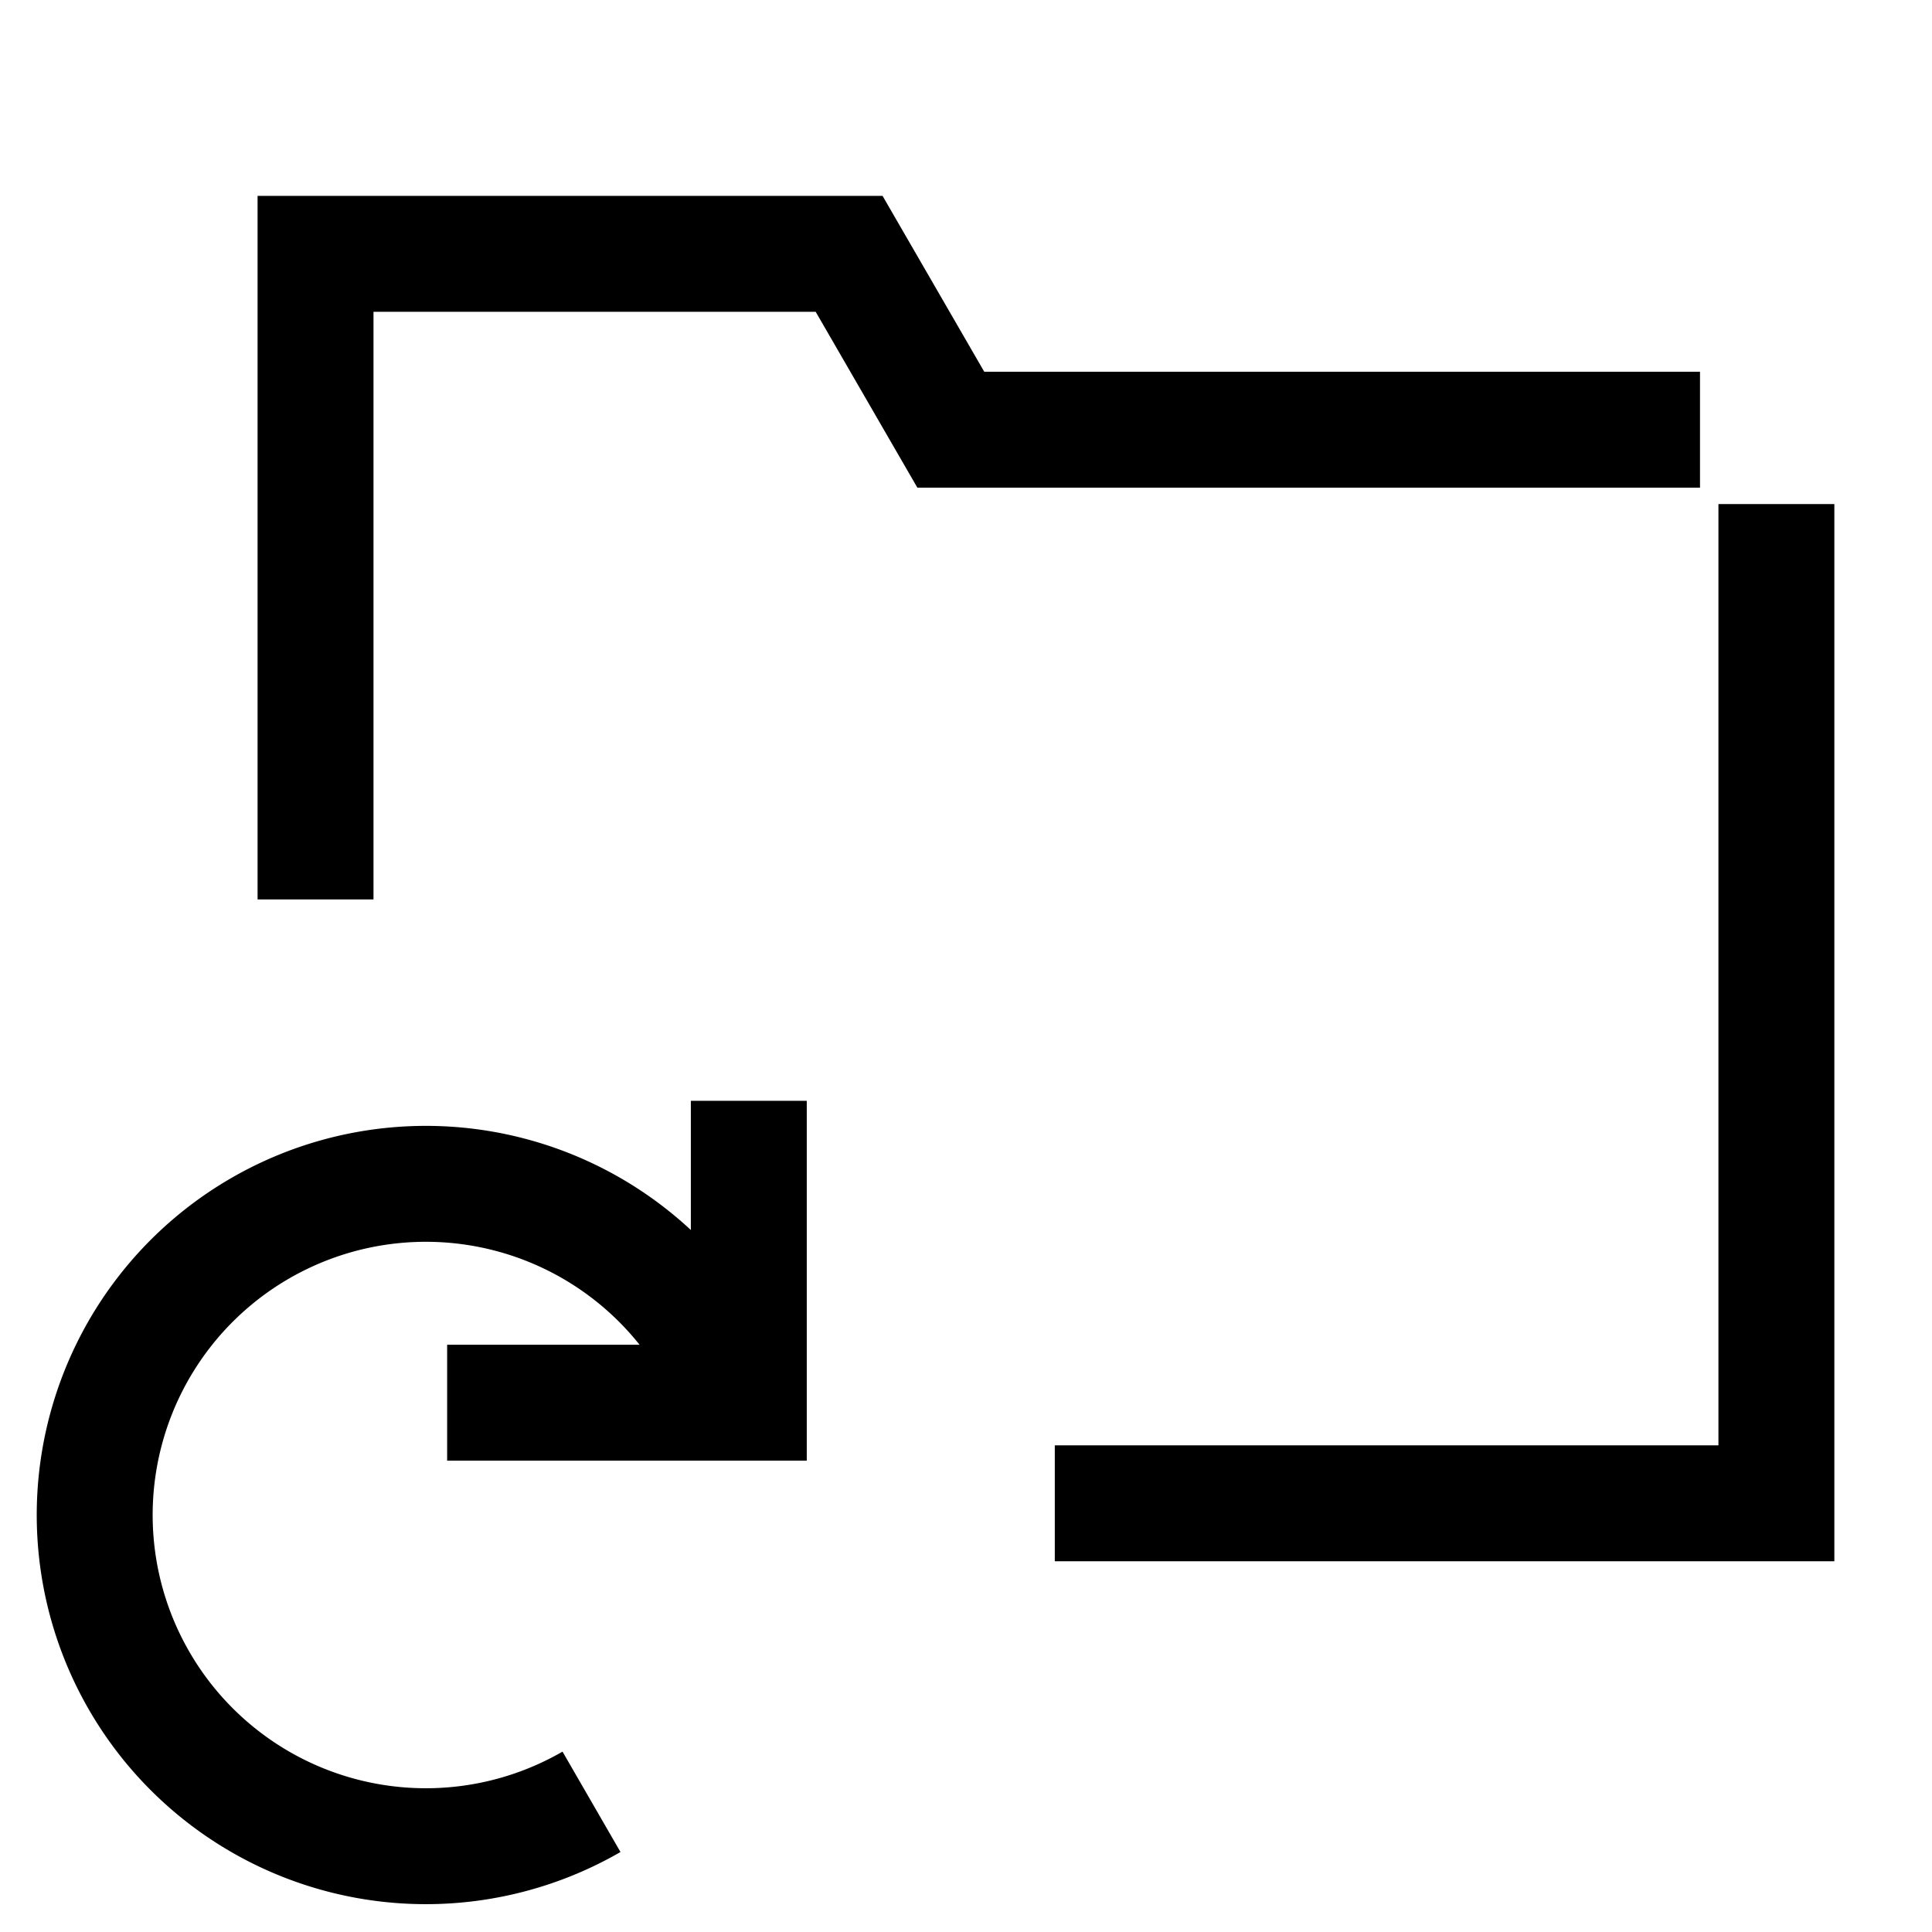 <svg xmlns="http://www.w3.org/2000/svg" xmlns:xlink="http://www.w3.org/1999/xlink" width="50" height="50" viewBox="0 0 50 50">
  <defs>
    <clipPath id="clip-path">
      <rect id="Rectangle_61041" data-name="Rectangle 61041" width="50" height="50" transform="translate(769 1671)" fill="#c9c9c9" opacity="0.248"/>
    </clipPath>
  </defs>
  <g id="Backup_configuration" data-name="Backup configuration" transform="translate(-769 -1671)" clip-path="url(#clip-path)">
    <path id="Path_130707" data-name="Path 130707" d="M37.83,6.552H18.441L15.809,2H2V18.709" transform="translate(775.166 1675.569)" fill="none" stroke="#000" stroke-miterlimit="10" stroke-width="3"/>
    <rect id="Rectangle_61040" data-name="Rectangle 61040" width="45.287" height="39.508" transform="translate(771.449 1674.27)" fill="none"/>
    <path id="Path_130717" data-name="Path 130717" d="M26.112,18.675V0H.252" transform="translate(814.973 1683.793) rotate(90)" fill="none" stroke="#000" stroke-width="3"/>
    <g id="Group_136172" data-name="Group 136172" transform="translate(769.858 1698.486)">
      <path id="Path_130467" data-name="Path 130467" d="M42.424,36.514A8.571,8.571,0,1,1,45.56,24.805l0,0" transform="translate(-27.974 -17.369)" fill="none" stroke="#000" stroke-width="3"/>
      <path id="Path_130468" data-name="Path 130468" d="M46.907,17.427V25.24H39.1" transform="translate(-28.386 -16.424)" fill="none" stroke="#000" stroke-width="3"/>
    </g>
  </g>
</svg>
